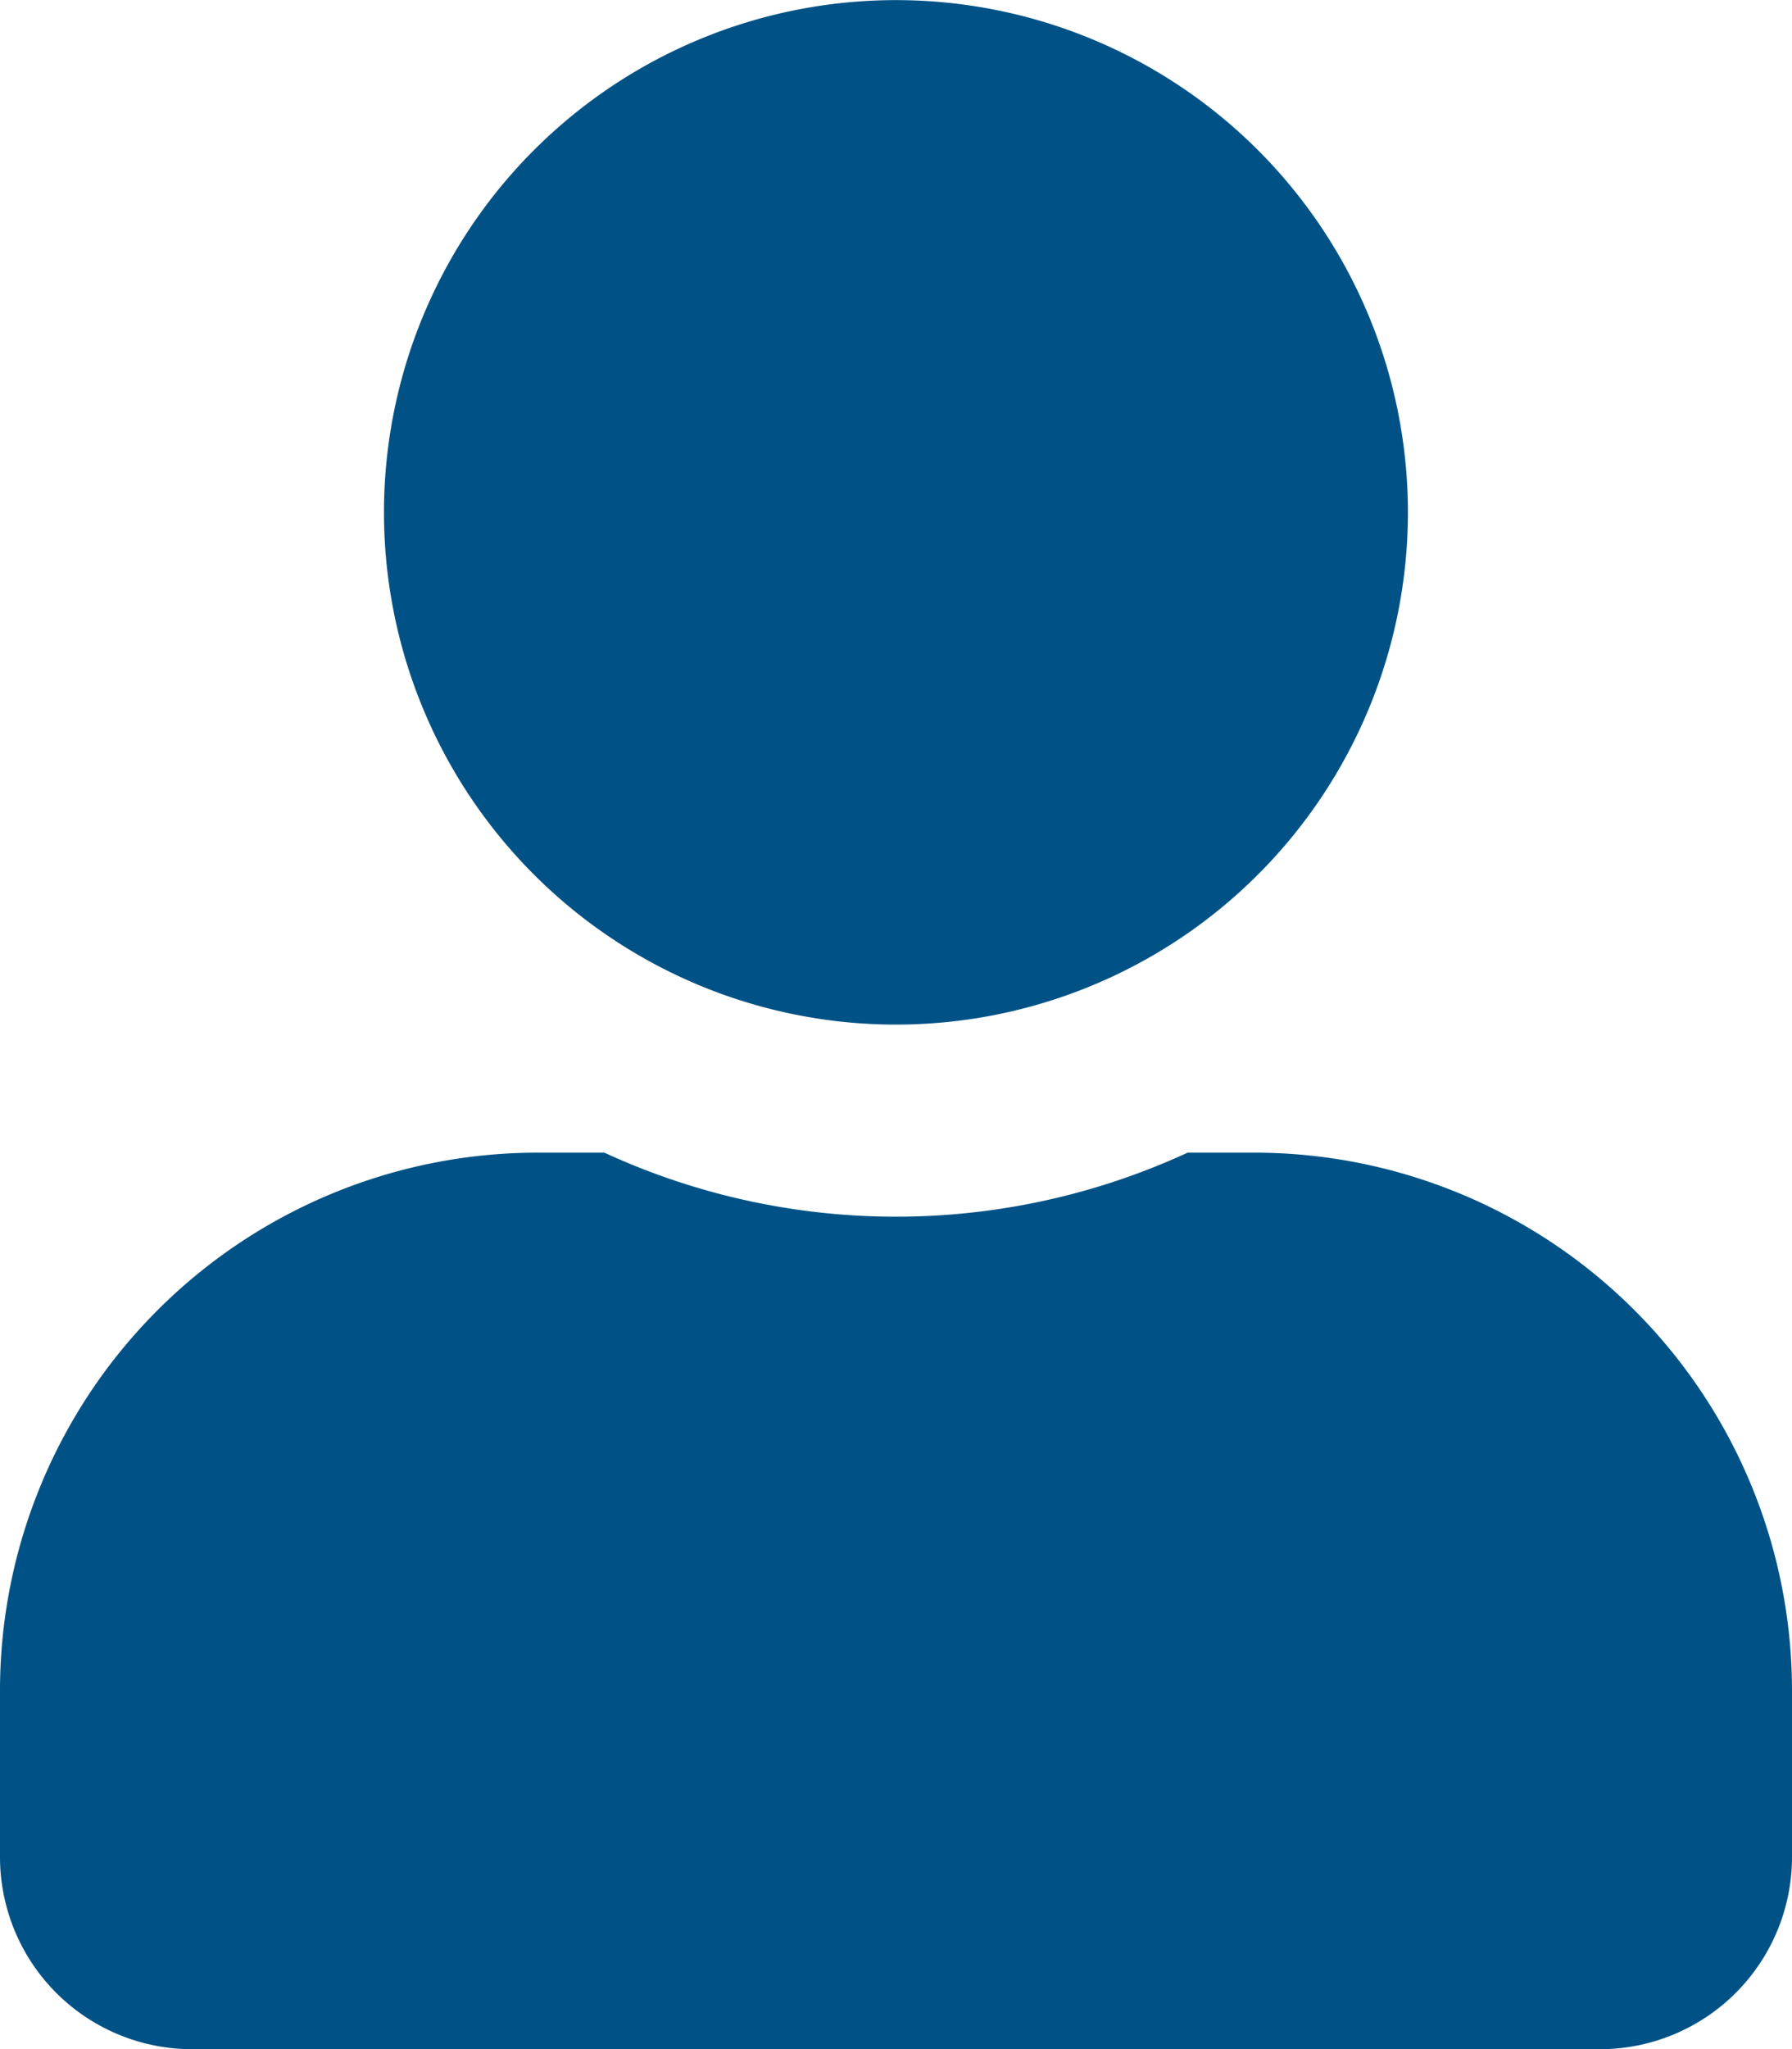 <svg xmlns="http://www.w3.org/2000/svg" width="16.073" height="18.37" viewBox="0 0 16.073 18.37">
  <path id="user-solid" d="M8.037,9.185A4.592,4.592,0,1,0,3.444,4.592,4.592,4.592,0,0,0,8.037,9.185Zm3.215,1.148h-.6a6.246,6.246,0,0,1-5.231,0h-.6A4.823,4.823,0,0,0,0,15.155v1.493A1.723,1.723,0,0,0,1.722,18.37H14.351a1.723,1.723,0,0,0,1.722-1.722V15.155A4.823,4.823,0,0,0,11.251,10.333Z" fill="#005286"/>
</svg>
